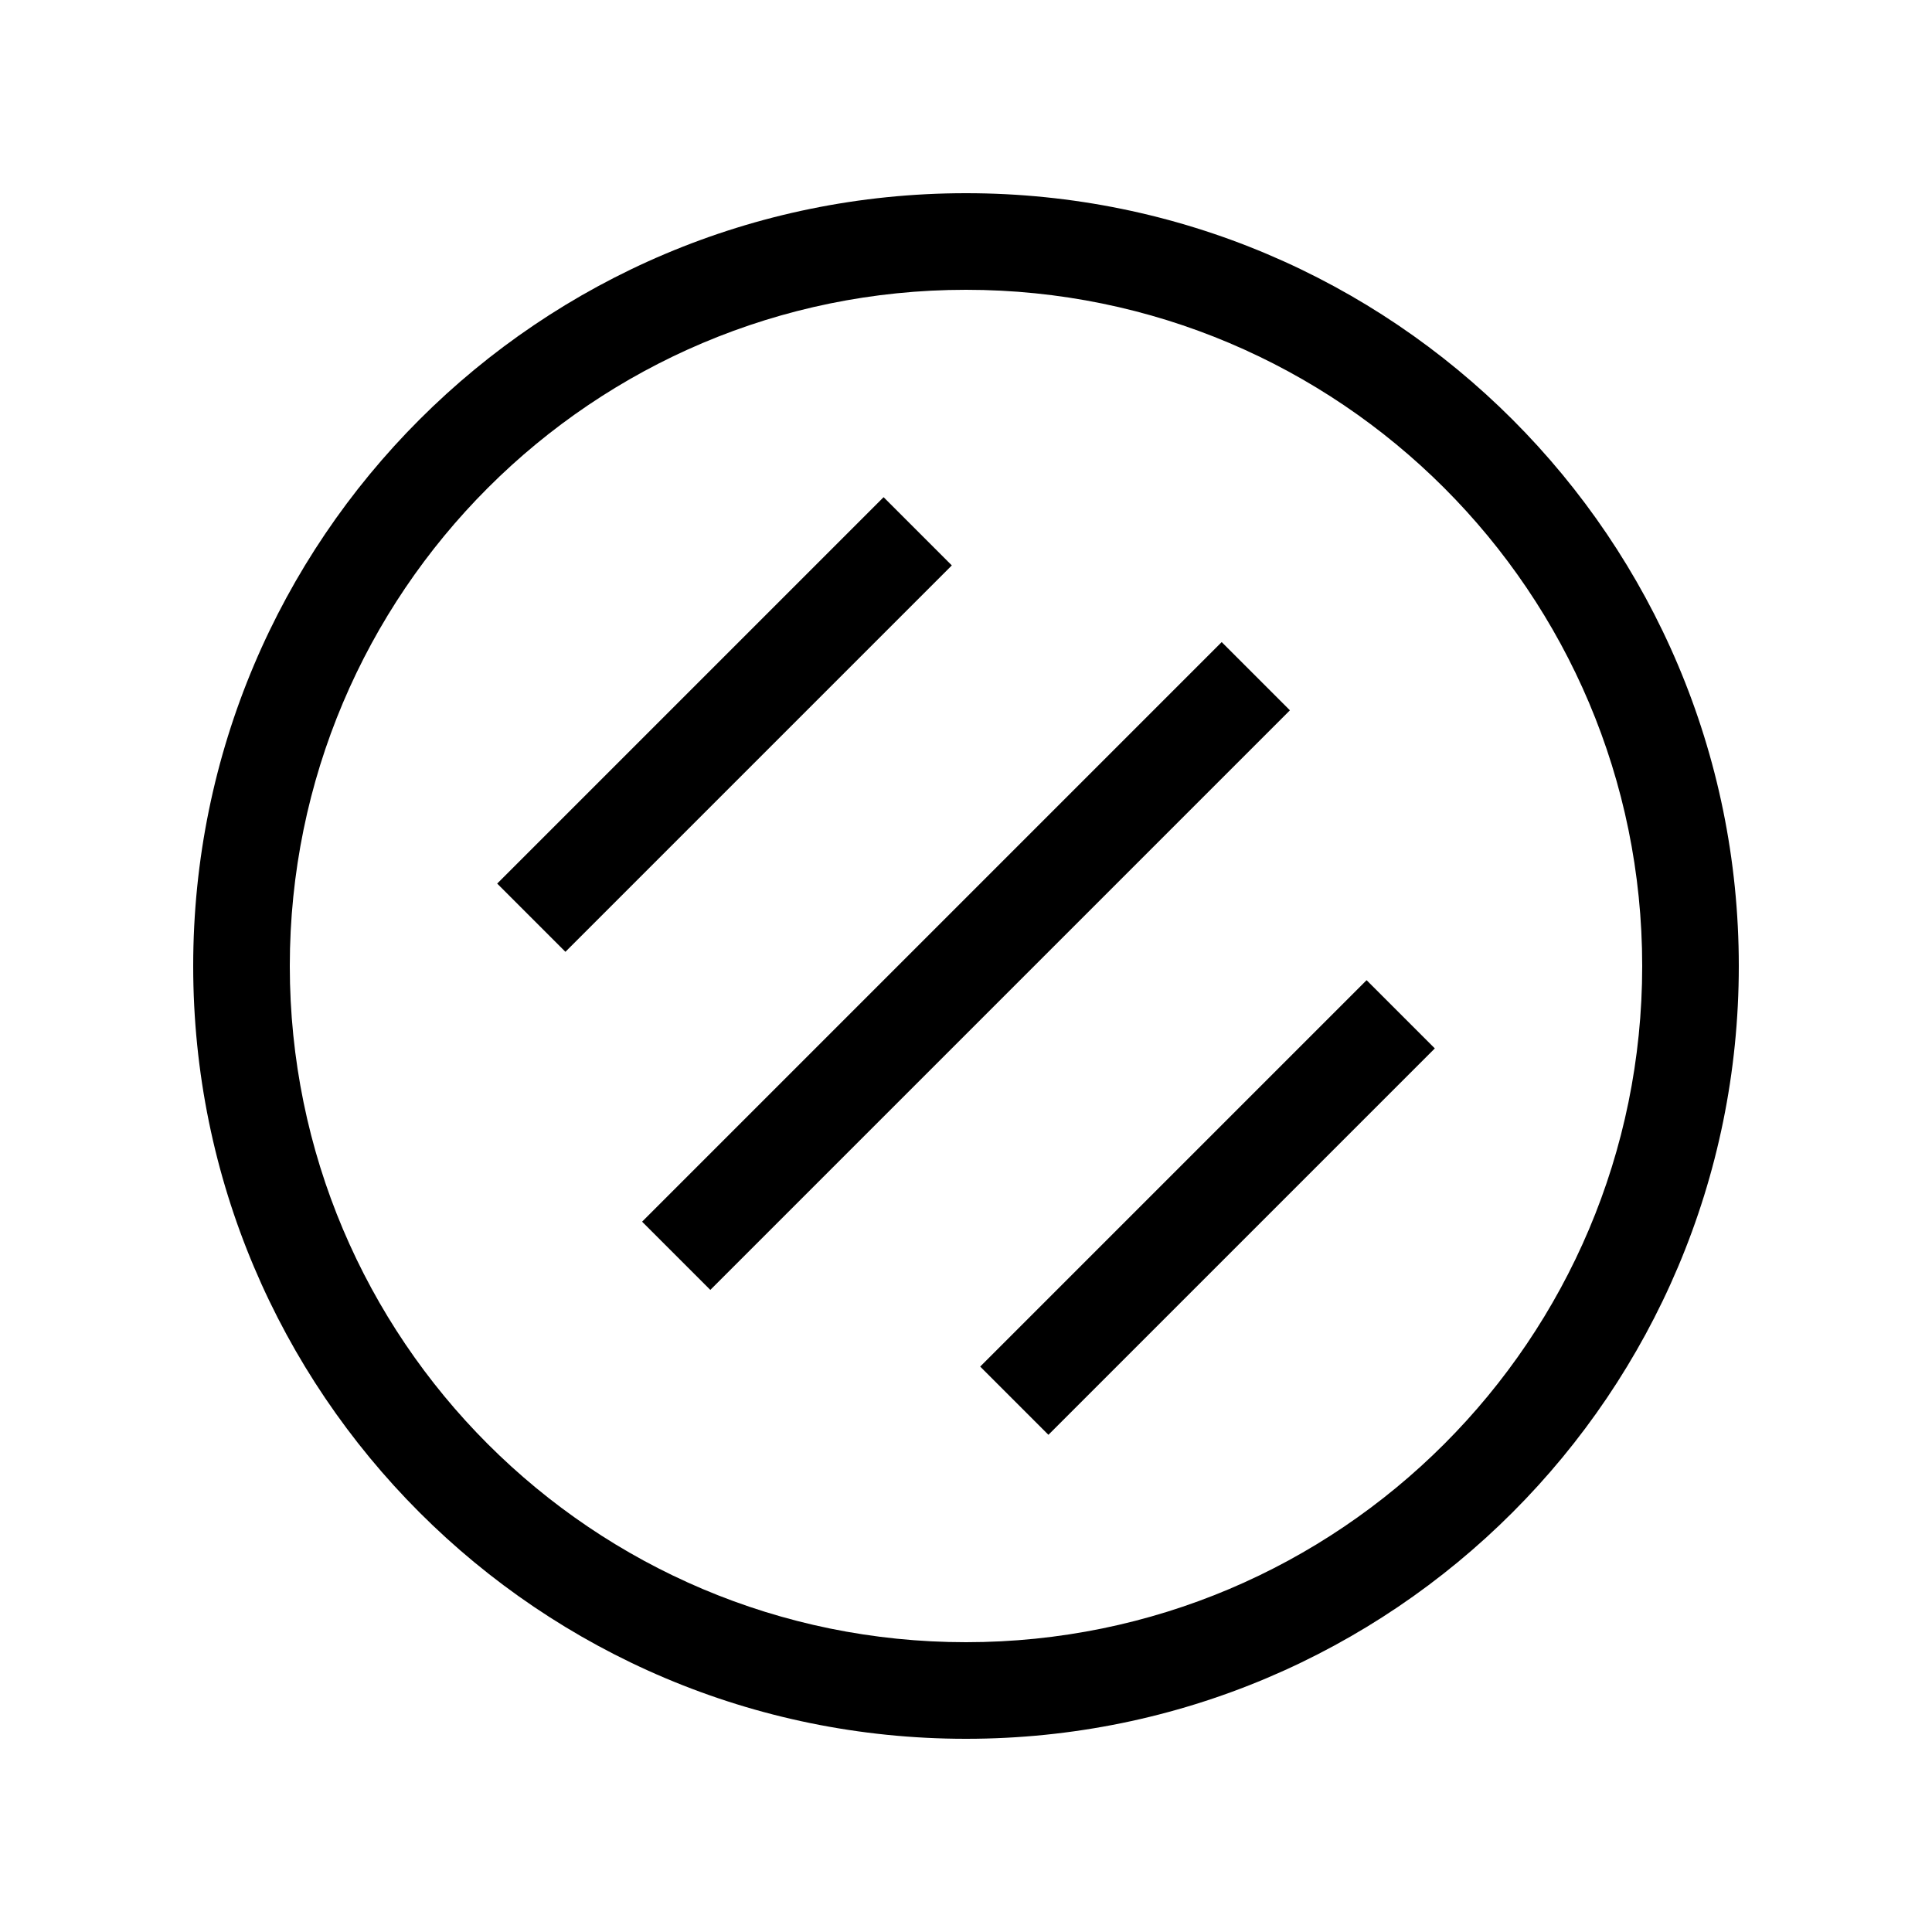 <svg xmlns="http://www.w3.org/2000/svg" viewBox="0 0 640 640"><!--! Font Awesome Pro 7.1.0 by @fontawesome - https://fontawesome.com License - https://fontawesome.com/license (Commercial License) Copyright 2025 Fonticons, Inc. --><path fill="currentColor" d="M544 320C544 196.3 443.7 96 320 96C196.3 96 96 196.3 96 320C96 443.7 196.3 544 320 544C443.7 544 544 443.7 544 320zM64 320C64 178.6 178.6 64 320 64C461.4 64 576 178.6 576 320C576 461.4 461.4 576 320 576C178.6 576 64 461.4 64 320zM235.3 427.3L212.7 404.7L404.7 212.7L427.3 235.3L235.3 427.3zM315.3 187.3L187.3 315.3L164.7 292.7L292.7 164.7L315.3 187.3zM347.3 475.3L324.7 452.7L452.7 324.7L475.3 347.3L347.3 475.3z"/></svg>